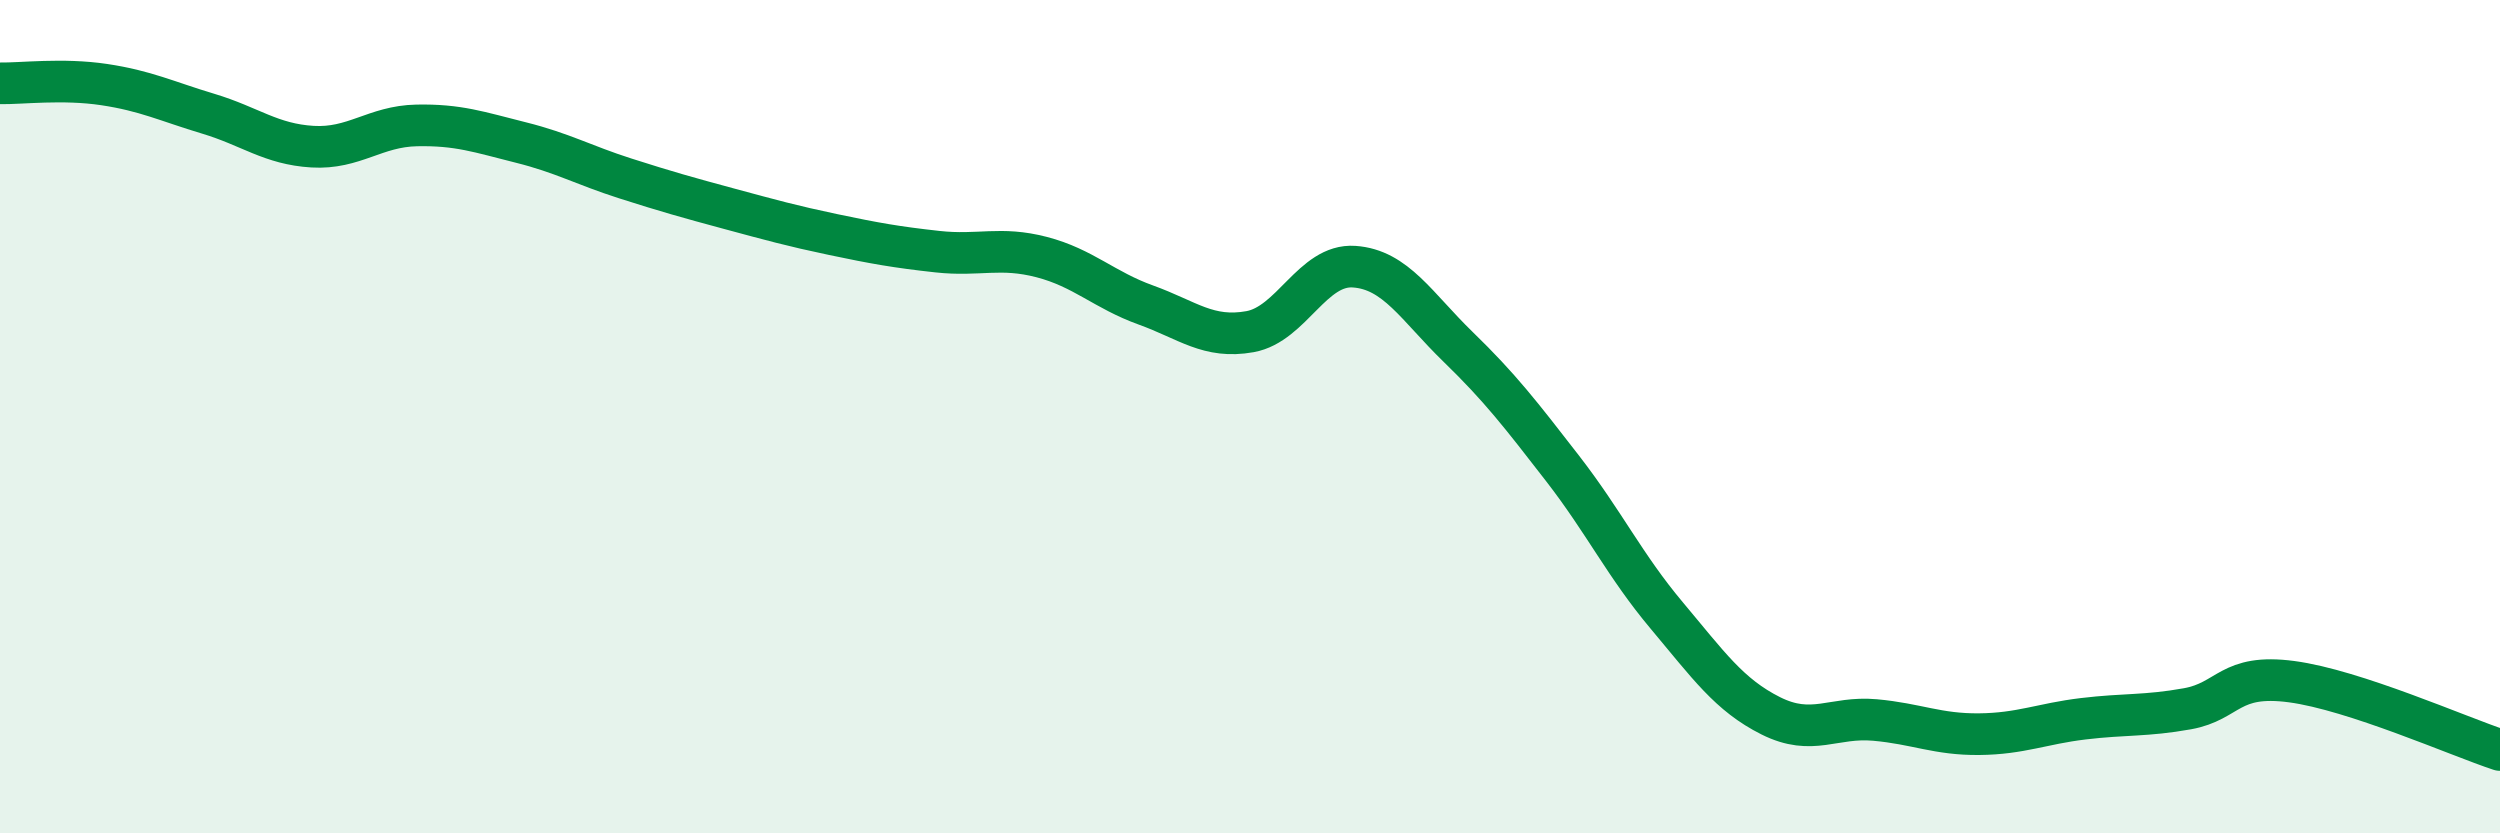 
    <svg width="60" height="20" viewBox="0 0 60 20" xmlns="http://www.w3.org/2000/svg">
      <path
        d="M 0,2 C 0.5,2.01 1.5,1.88 2.5,2.03 C 3.5,2.18 4,2.43 5,2.73 C 6,3.03 6.5,3.46 7.5,3.52 C 8.5,3.58 9,3.03 10,3.01 C 11,2.99 11.5,3.17 12.5,3.42 C 13.5,3.67 14,3.96 15,4.28 C 16,4.6 16.5,4.74 17.5,5.01 C 18.5,5.28 19,5.42 20,5.63 C 21,5.84 21.5,5.93 22.5,6.04 C 23.5,6.15 24,5.91 25,6.17 C 26,6.43 26.5,6.96 27.5,7.32 C 28.5,7.68 29,8.14 30,7.96 C 31,7.78 31.5,6.33 32.5,6.4 C 33.5,6.47 34,7.36 35,8.33 C 36,9.3 36.5,9.95 37.5,11.24 C 38.5,12.53 39,13.58 40,14.77 C 41,15.96 41.5,16.68 42.5,17.18 C 43.5,17.68 44,17.19 45,17.28 C 46,17.37 46.5,17.63 47.5,17.62 C 48.5,17.61 49,17.37 50,17.25 C 51,17.13 51.5,17.19 52.5,17.01 C 53.5,16.83 53.5,16.16 55,16.36 C 56.5,16.56 59,17.67 60,18L60 20L0 20Z"
        fill="#008740"
        opacity="0.1"
        stroke-linecap="round"
        stroke-linejoin="round"
      />
      <path
        d="M 0,2 C 0.5,2.01 1.5,1.88 2.5,2.03 C 3.5,2.18 4,2.43 5,2.73 C 6,3.03 6.5,3.46 7.5,3.52 C 8.5,3.58 9,3.03 10,3.01 C 11,2.99 11.5,3.17 12.5,3.42 C 13.5,3.67 14,3.96 15,4.28 C 16,4.6 16.5,4.74 17.5,5.01 C 18.5,5.28 19,5.42 20,5.63 C 21,5.84 21.5,5.93 22.5,6.04 C 23.5,6.15 24,5.91 25,6.17 C 26,6.43 26.5,6.96 27.5,7.32 C 28.5,7.68 29,8.14 30,7.96 C 31,7.78 31.5,6.33 32.5,6.4 C 33.5,6.47 34,7.36 35,8.33 C 36,9.3 36.5,9.95 37.5,11.24 C 38.5,12.53 39,13.58 40,14.77 C 41,15.96 41.5,16.68 42.5,17.18 C 43.5,17.68 44,17.19 45,17.28 C 46,17.37 46.5,17.63 47.5,17.62 C 48.5,17.61 49,17.37 50,17.25 C 51,17.13 51.5,17.19 52.5,17.01 C 53.5,16.83 53.5,16.16 55,16.36 C 56.5,16.56 59,17.67 60,18"
        stroke="#008740"
        stroke-width="1"
        fill="none"
        stroke-linecap="round"
        stroke-linejoin="round"
      />
    </svg>
  